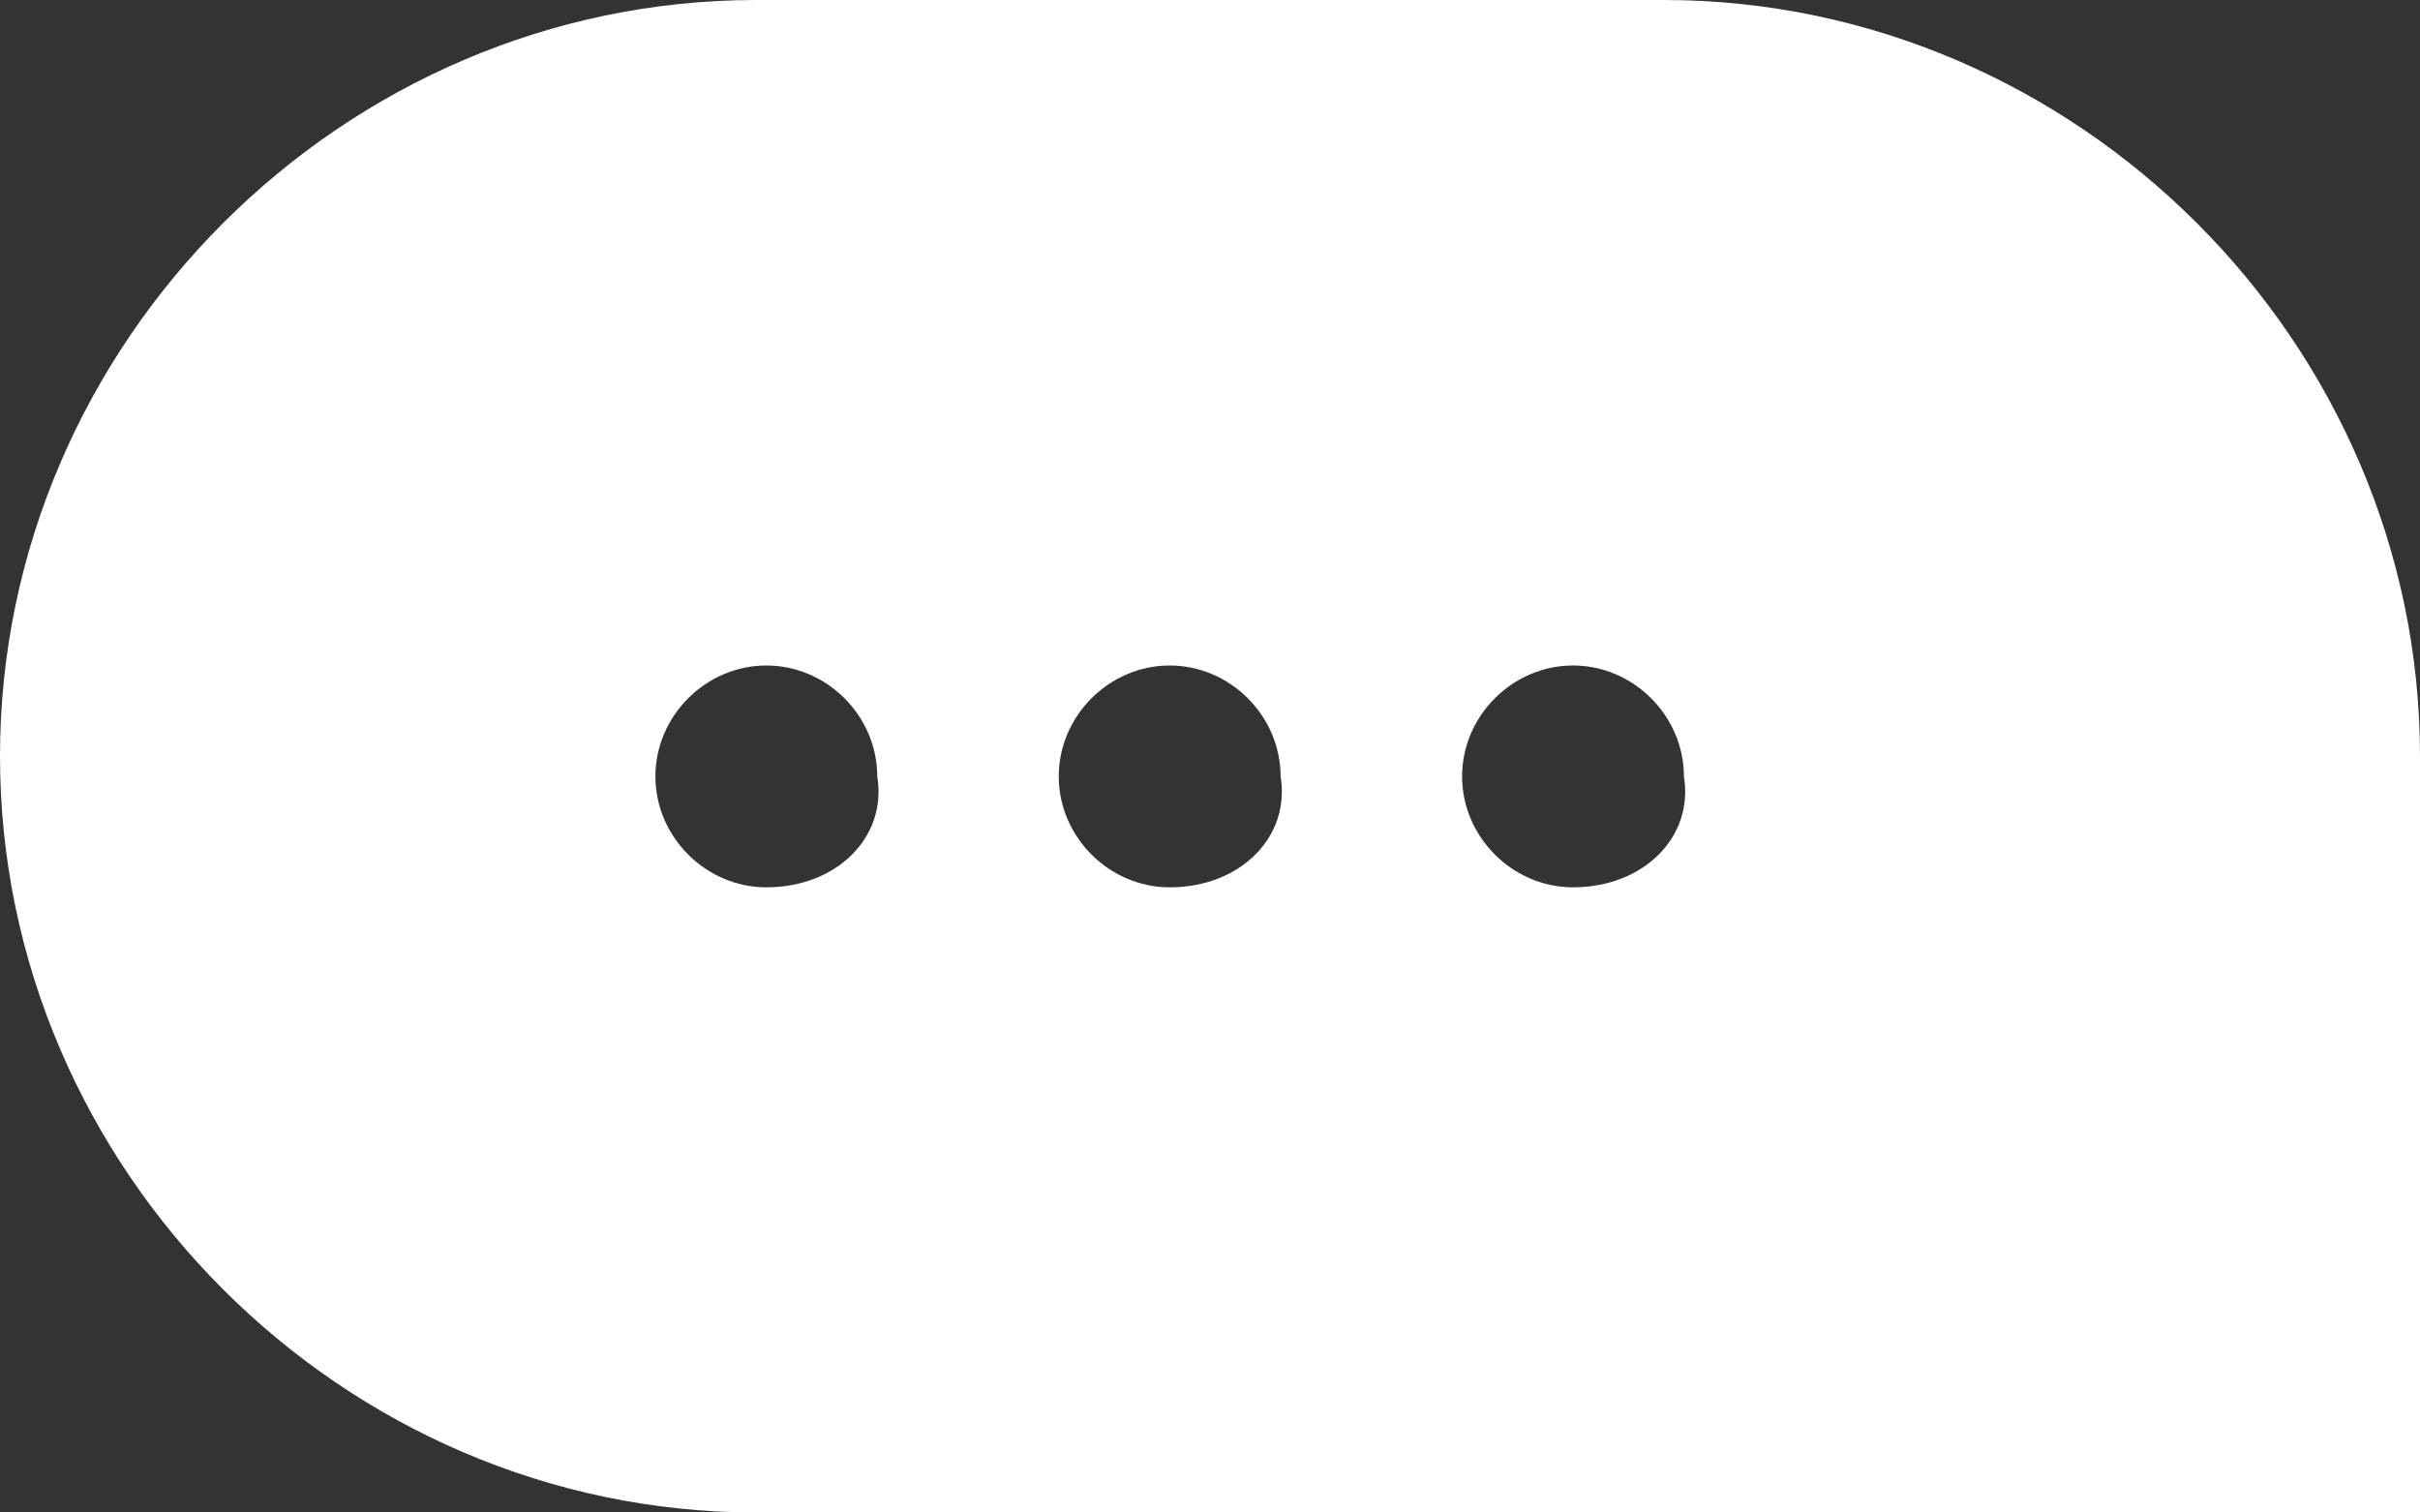 <?xml version="1.0" encoding="UTF-8"?> <svg xmlns="http://www.w3.org/2000/svg" xmlns:xlink="http://www.w3.org/1999/xlink" version="1.1" id="Layer_1" x="0px" y="0px" viewBox="0 0 24 15" style="enable-background:new 0 0 24 15;" xml:space="preserve"><rect x="0" y="0" width="24" height="15" fill="#333333" stroke="none"/> <style type="text/css"> .st0{fill:#FFFFFF;} </style> <g> <path class="st0" d="M16.5,0h-9C3.4,0,0,3.4,0,7.5S3.4,15,7.5,15H24V7.5C24,3.4,20.6,0,16.5,0z M7.6,8.8C7,8.8,6.5,8.3,6.5,7.7 c0-0.6,0.5-1.1,1.1-1.1c0.6,0,1.1,0.5,1.1,1.1C8.8,8.3,8.3,8.8,7.6,8.8z M11.6,8.8c-0.6,0-1.1-0.5-1.1-1.1c0-0.6,0.5-1.1,1.1-1.1 s1.1,0.5,1.1,1.1C12.8,8.3,12.3,8.8,11.6,8.8z M15.6,8.8c-0.6,0-1.1-0.5-1.1-1.1c0-0.6,0.5-1.1,1.1-1.1c0.6,0,1.1,0.5,1.1,1.1 C16.8,8.3,16.3,8.8,15.6,8.8z"></path> </g> </svg> 